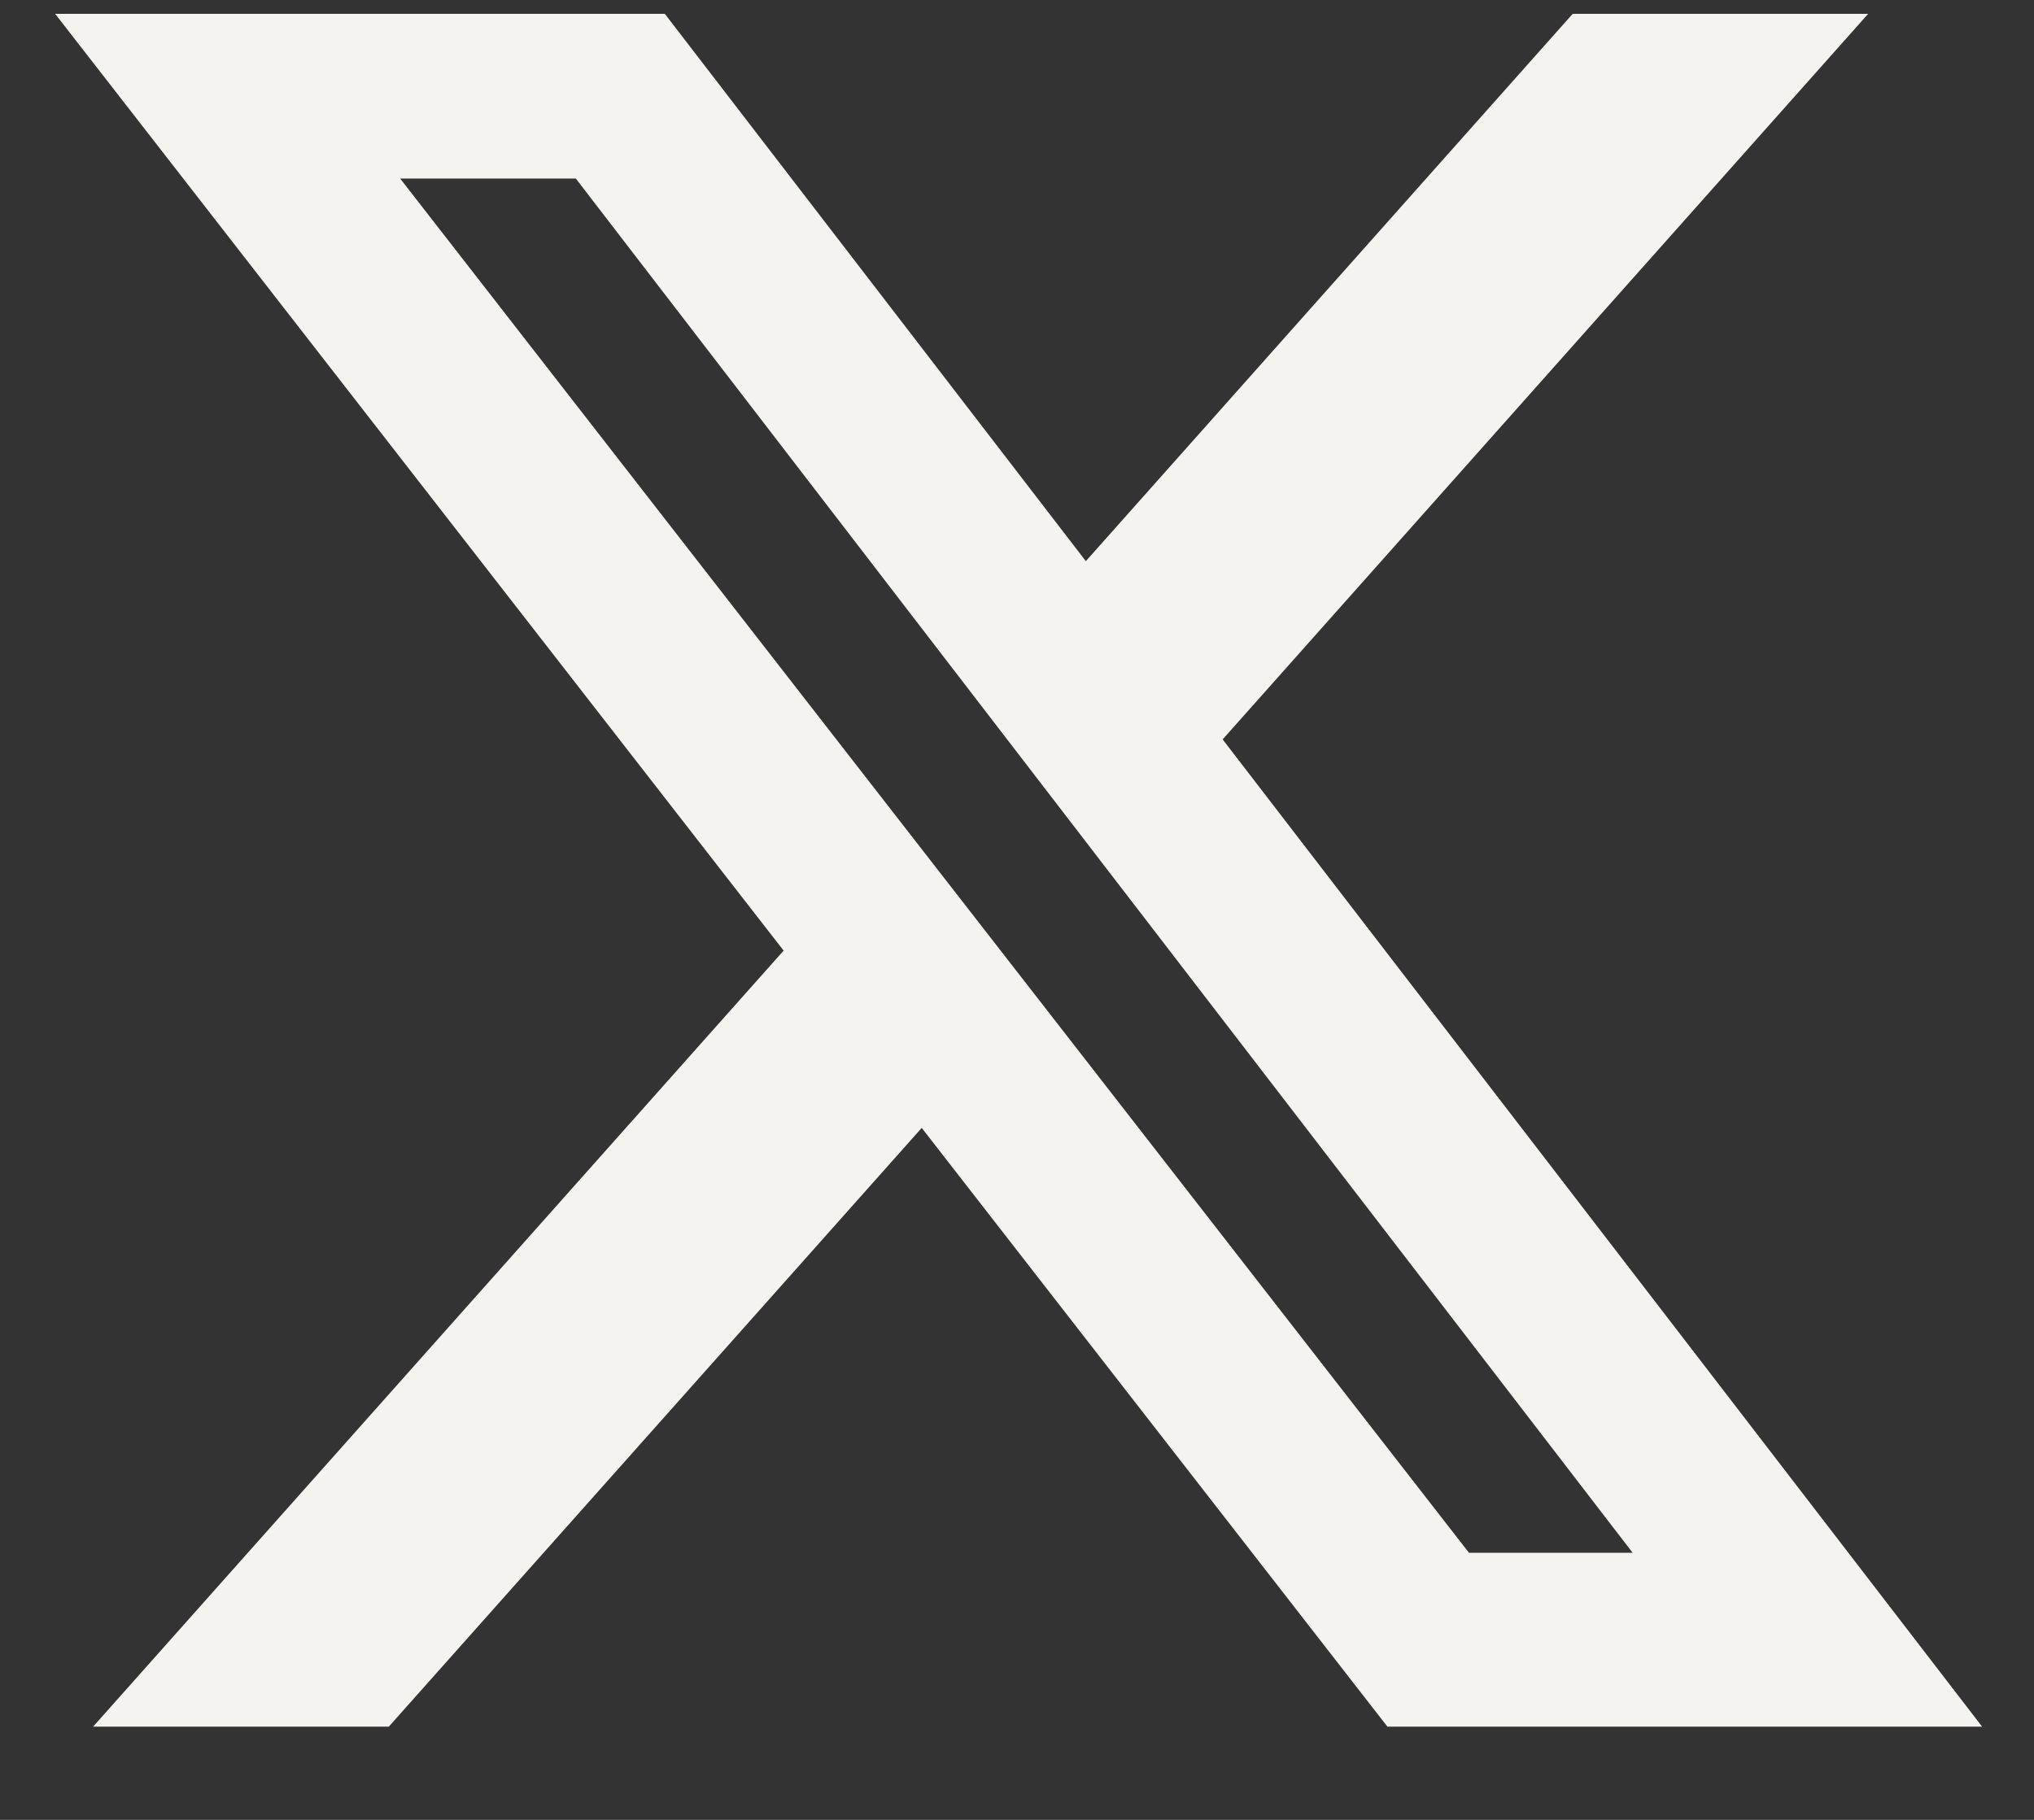 <svg width="19" height="17" viewBox="0 0 19 17" fill="none" xmlns="http://www.w3.org/2000/svg">
<rect x="0" y="0" width="19" height="17" fill="#333333" stroke="none"/>
<path d="M14.691 0.129H17.451L11.421 6.907L18.515 16.129H12.96L8.61 10.536L3.632 16.129H0.87L7.32 8.88L0.515 0.129H6.21L10.143 5.242L14.691 0.129ZM13.722 14.505H15.251L5.379 1.668H3.738L13.722 14.505Z" fill="#F5F3EF"/>
</svg>
